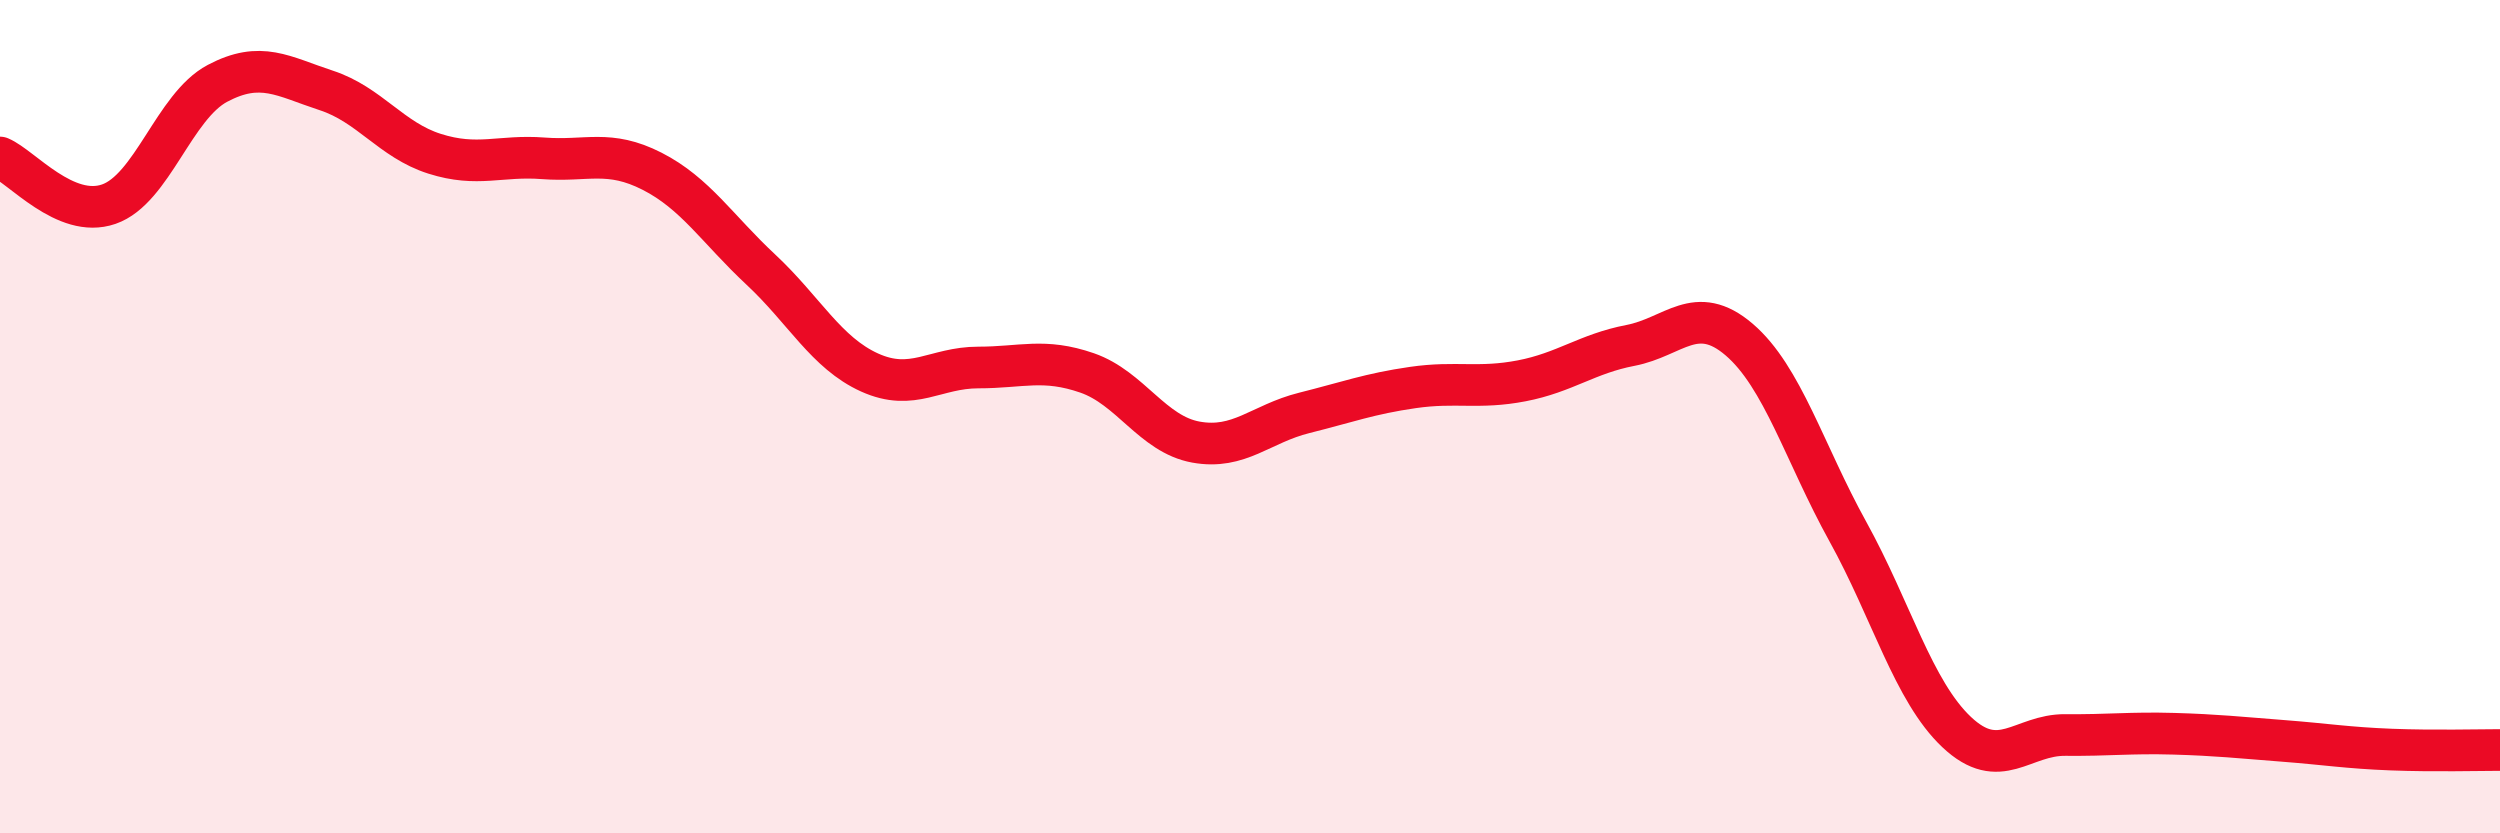 
    <svg width="60" height="20" viewBox="0 0 60 20" xmlns="http://www.w3.org/2000/svg">
      <path
        d="M 0,3.78 C 0.52,4 1.57,5.26 2.61,4.9 C 3.65,4.54 4.18,2.55 5.22,2 C 6.26,1.45 6.79,1.83 7.83,2.17 C 8.87,2.51 9.39,3.36 10.43,3.69 C 11.47,4.02 12,3.72 13.04,3.8 C 14.08,3.88 14.61,3.58 15.65,4.11 C 16.69,4.64 17.22,5.5 18.26,6.47 C 19.3,7.44 19.83,8.47 20.87,8.94 C 21.91,9.41 22.44,8.82 23.48,8.82 C 24.52,8.82 25.05,8.59 26.09,8.95 C 27.13,9.31 27.66,10.42 28.7,10.61 C 29.74,10.8 30.26,10.17 31.3,9.91 C 32.34,9.65 32.87,9.45 33.91,9.3 C 34.95,9.15 35.48,9.34 36.52,9.14 C 37.56,8.94 38.09,8.49 39.13,8.29 C 40.17,8.09 40.7,7.26 41.74,8.15 C 42.78,9.04 43.31,10.88 44.35,12.76 C 45.39,14.64 45.92,16.59 46.96,17.57 C 48,18.55 48.53,17.63 49.57,17.64 C 50.61,17.65 51.13,17.58 52.17,17.61 C 53.21,17.64 53.74,17.7 54.78,17.78 C 55.82,17.86 56.35,17.95 57.39,17.99 C 58.43,18.03 59.48,18 60,18L60 20L0 20Z"
        fill="#EB0A25"
        opacity="0.1"
        stroke-linecap="round"
        stroke-linejoin="round"
      />
      <path
        d="M 0,3.78 C 0.52,4 1.57,5.26 2.61,4.9 C 3.65,4.54 4.18,2.55 5.22,2 C 6.26,1.45 6.79,1.83 7.83,2.17 C 8.87,2.51 9.39,3.36 10.43,3.69 C 11.47,4.02 12,3.72 13.04,3.8 C 14.08,3.88 14.61,3.58 15.65,4.11 C 16.69,4.64 17.22,5.5 18.26,6.47 C 19.3,7.44 19.83,8.47 20.87,8.94 C 21.91,9.41 22.44,8.82 23.48,8.82 C 24.52,8.82 25.05,8.59 26.09,8.95 C 27.13,9.31 27.66,10.42 28.7,10.61 C 29.74,10.8 30.26,10.17 31.3,9.91 C 32.34,9.65 32.87,9.45 33.91,9.3 C 34.95,9.15 35.48,9.34 36.52,9.14 C 37.56,8.94 38.09,8.49 39.13,8.29 C 40.17,8.09 40.7,7.26 41.74,8.15 C 42.78,9.04 43.31,10.88 44.35,12.76 C 45.39,14.64 45.92,16.59 46.96,17.57 C 48,18.55 48.53,17.63 49.57,17.64 C 50.61,17.65 51.13,17.58 52.17,17.61 C 53.21,17.64 53.74,17.7 54.78,17.78 C 55.82,17.86 56.35,17.95 57.39,17.99 C 58.43,18.03 59.48,18 60,18"
        stroke="#EB0A25"
        stroke-width="1"
        fill="none"
        stroke-linecap="round"
        stroke-linejoin="round"
      />
    </svg>
  